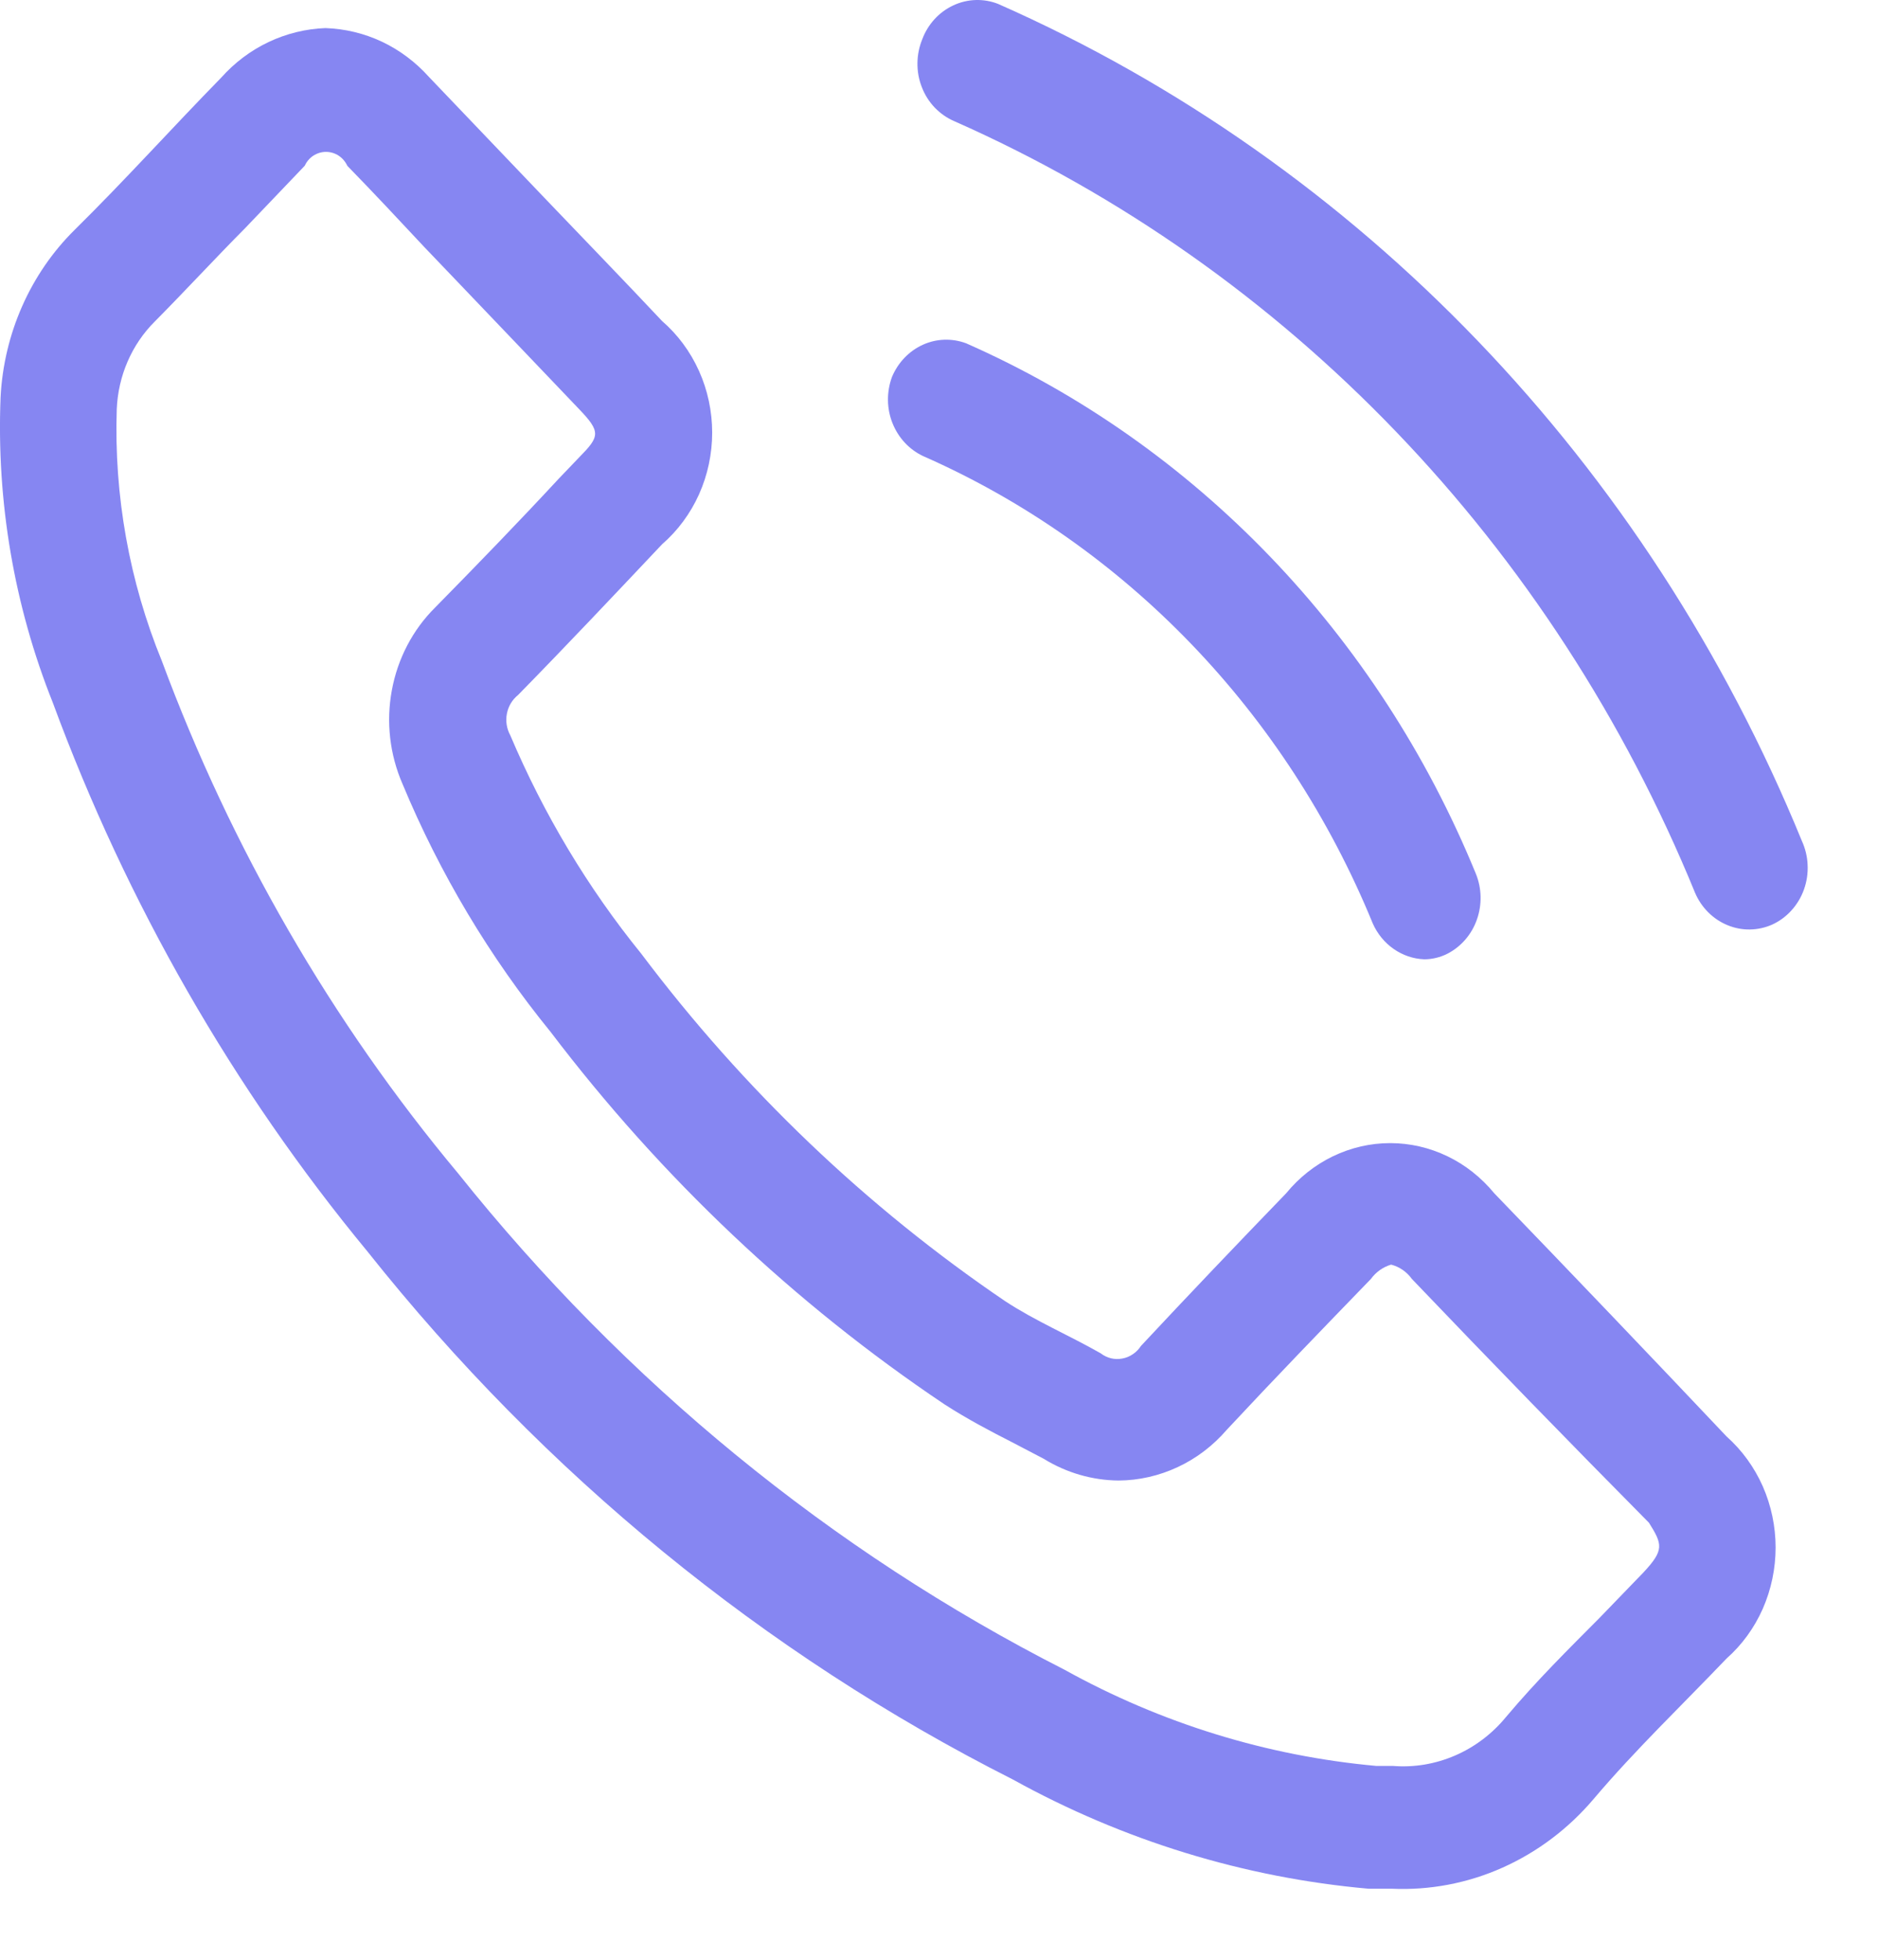 <svg width="23" height="24" viewBox="0 0 23 24" fill="none" xmlns="http://www.w3.org/2000/svg">
<path d="M22.067 10.297C20.177 5.676 16.649 2.002 12.224 0.048C12.046 -0.022 11.848 -0.015 11.675 0.066C11.501 0.147 11.364 0.296 11.295 0.481C11.257 0.574 11.237 0.673 11.236 0.774C11.235 0.875 11.253 0.975 11.29 1.068C11.326 1.162 11.38 1.247 11.448 1.318C11.517 1.389 11.598 1.446 11.687 1.484C15.765 3.288 19.018 6.675 20.76 10.935C20.838 11.116 20.981 11.258 21.157 11.33C21.333 11.403 21.529 11.4 21.704 11.323C21.793 11.282 21.874 11.223 21.941 11.148C22.008 11.074 22.06 10.987 22.094 10.891C22.128 10.795 22.143 10.693 22.138 10.591C22.134 10.489 22.109 10.389 22.067 10.297Z" fill="#8686F2"/>
<path d="M11.309 5.587C13.782 6.677 15.754 8.727 16.812 11.308C16.868 11.435 16.957 11.544 17.068 11.621C17.18 11.699 17.309 11.743 17.443 11.748C17.541 11.748 17.638 11.724 17.726 11.68C17.893 11.594 18.023 11.445 18.087 11.263C18.152 11.08 18.148 10.879 18.075 10.7C16.876 7.77 14.638 5.442 11.832 4.204C11.659 4.14 11.47 4.146 11.302 4.222C11.133 4.299 10.999 4.439 10.925 4.614C10.857 4.797 10.858 5 10.93 5.181C11.002 5.363 11.138 5.508 11.309 5.587Z" fill="#8686F2"/>
<path d="M18.3 14.613C18.142 14.421 17.947 14.266 17.727 14.16C17.507 14.054 17.268 13.999 17.026 13.999C16.784 13.999 16.545 14.054 16.325 14.16C16.105 14.266 15.909 14.421 15.752 14.613C15.157 15.229 14.562 15.852 13.974 16.482C13.947 16.523 13.914 16.558 13.874 16.584C13.835 16.611 13.791 16.629 13.745 16.637C13.699 16.646 13.652 16.645 13.606 16.634C13.561 16.623 13.518 16.602 13.48 16.573C13.095 16.353 12.681 16.178 12.311 15.935C10.613 14.783 9.107 13.345 7.854 11.68C7.2 10.874 6.66 9.973 6.25 9.006C6.206 8.926 6.19 8.831 6.208 8.74C6.225 8.649 6.274 8.568 6.344 8.512C6.94 7.904 7.52 7.289 8.108 6.666C8.3 6.499 8.455 6.29 8.561 6.054C8.667 5.817 8.722 5.559 8.722 5.298C8.722 5.037 8.667 4.779 8.561 4.543C8.455 4.307 8.3 4.097 8.108 3.931C7.644 3.437 7.179 2.958 6.707 2.464L5.256 0.945C5.092 0.762 4.896 0.614 4.678 0.511C4.46 0.408 4.224 0.352 3.985 0.344C3.745 0.353 3.508 0.411 3.289 0.515C3.069 0.619 2.872 0.768 2.708 0.952C2.105 1.568 1.532 2.206 0.915 2.814C0.372 3.35 0.047 4.085 0.007 4.865C-0.044 6.145 0.174 7.421 0.646 8.603C1.552 11.06 2.856 13.335 4.501 15.327C6.664 18.049 9.36 20.254 12.406 21.793C13.757 22.54 15.238 22.995 16.761 23.13H17.044C17.509 23.151 17.973 23.063 18.401 22.872C18.829 22.681 19.211 22.393 19.519 22.029C20.028 21.428 20.601 20.881 21.145 20.311C21.334 20.144 21.485 19.936 21.589 19.701C21.692 19.466 21.746 19.21 21.746 18.951C21.746 18.693 21.692 18.437 21.589 18.202C21.485 17.968 21.334 17.759 21.145 17.591C20.207 16.599 19.258 15.606 18.3 14.613ZM20.129 19.255L19.585 19.818C19.207 20.198 18.823 20.577 18.445 21.026C18.275 21.233 18.061 21.395 17.82 21.499C17.579 21.603 17.319 21.647 17.059 21.626H16.855C15.52 21.505 14.222 21.105 13.037 20.448C10.18 18.994 7.649 16.922 5.611 14.37C4.062 12.515 2.834 10.391 1.982 8.094C1.584 7.121 1.395 6.068 1.43 5.01C1.447 4.603 1.613 4.219 1.895 3.938C2.272 3.558 2.621 3.178 3.005 2.791L3.731 2.031C3.755 1.98 3.792 1.936 3.838 1.906C3.885 1.876 3.938 1.86 3.993 1.86C4.047 1.86 4.101 1.876 4.147 1.906C4.193 1.936 4.23 1.98 4.254 2.031C4.573 2.358 4.885 2.692 5.198 3.027L5.677 3.528L6.403 4.288L7.092 5.01C7.361 5.291 7.346 5.344 7.092 5.602L6.845 5.86C6.352 6.392 5.851 6.909 5.328 7.441C5.055 7.712 4.87 8.066 4.799 8.453C4.727 8.84 4.773 9.24 4.929 9.599C5.387 10.7 5.999 11.724 6.744 12.638C8.1 14.424 9.729 15.964 11.564 17.196C11.847 17.379 12.137 17.531 12.391 17.66L12.783 17.865C13.06 18.036 13.376 18.128 13.698 18.131C13.948 18.13 14.196 18.073 14.425 17.966C14.654 17.859 14.858 17.703 15.026 17.508C15.6 16.892 16.18 16.292 16.79 15.662C16.852 15.577 16.939 15.516 17.037 15.487C17.138 15.513 17.228 15.574 17.291 15.662C18.259 16.675 19.227 17.67 20.195 18.648C20.361 18.913 20.383 18.982 20.129 19.255Z" fill="#8686F2"/>
</svg>
